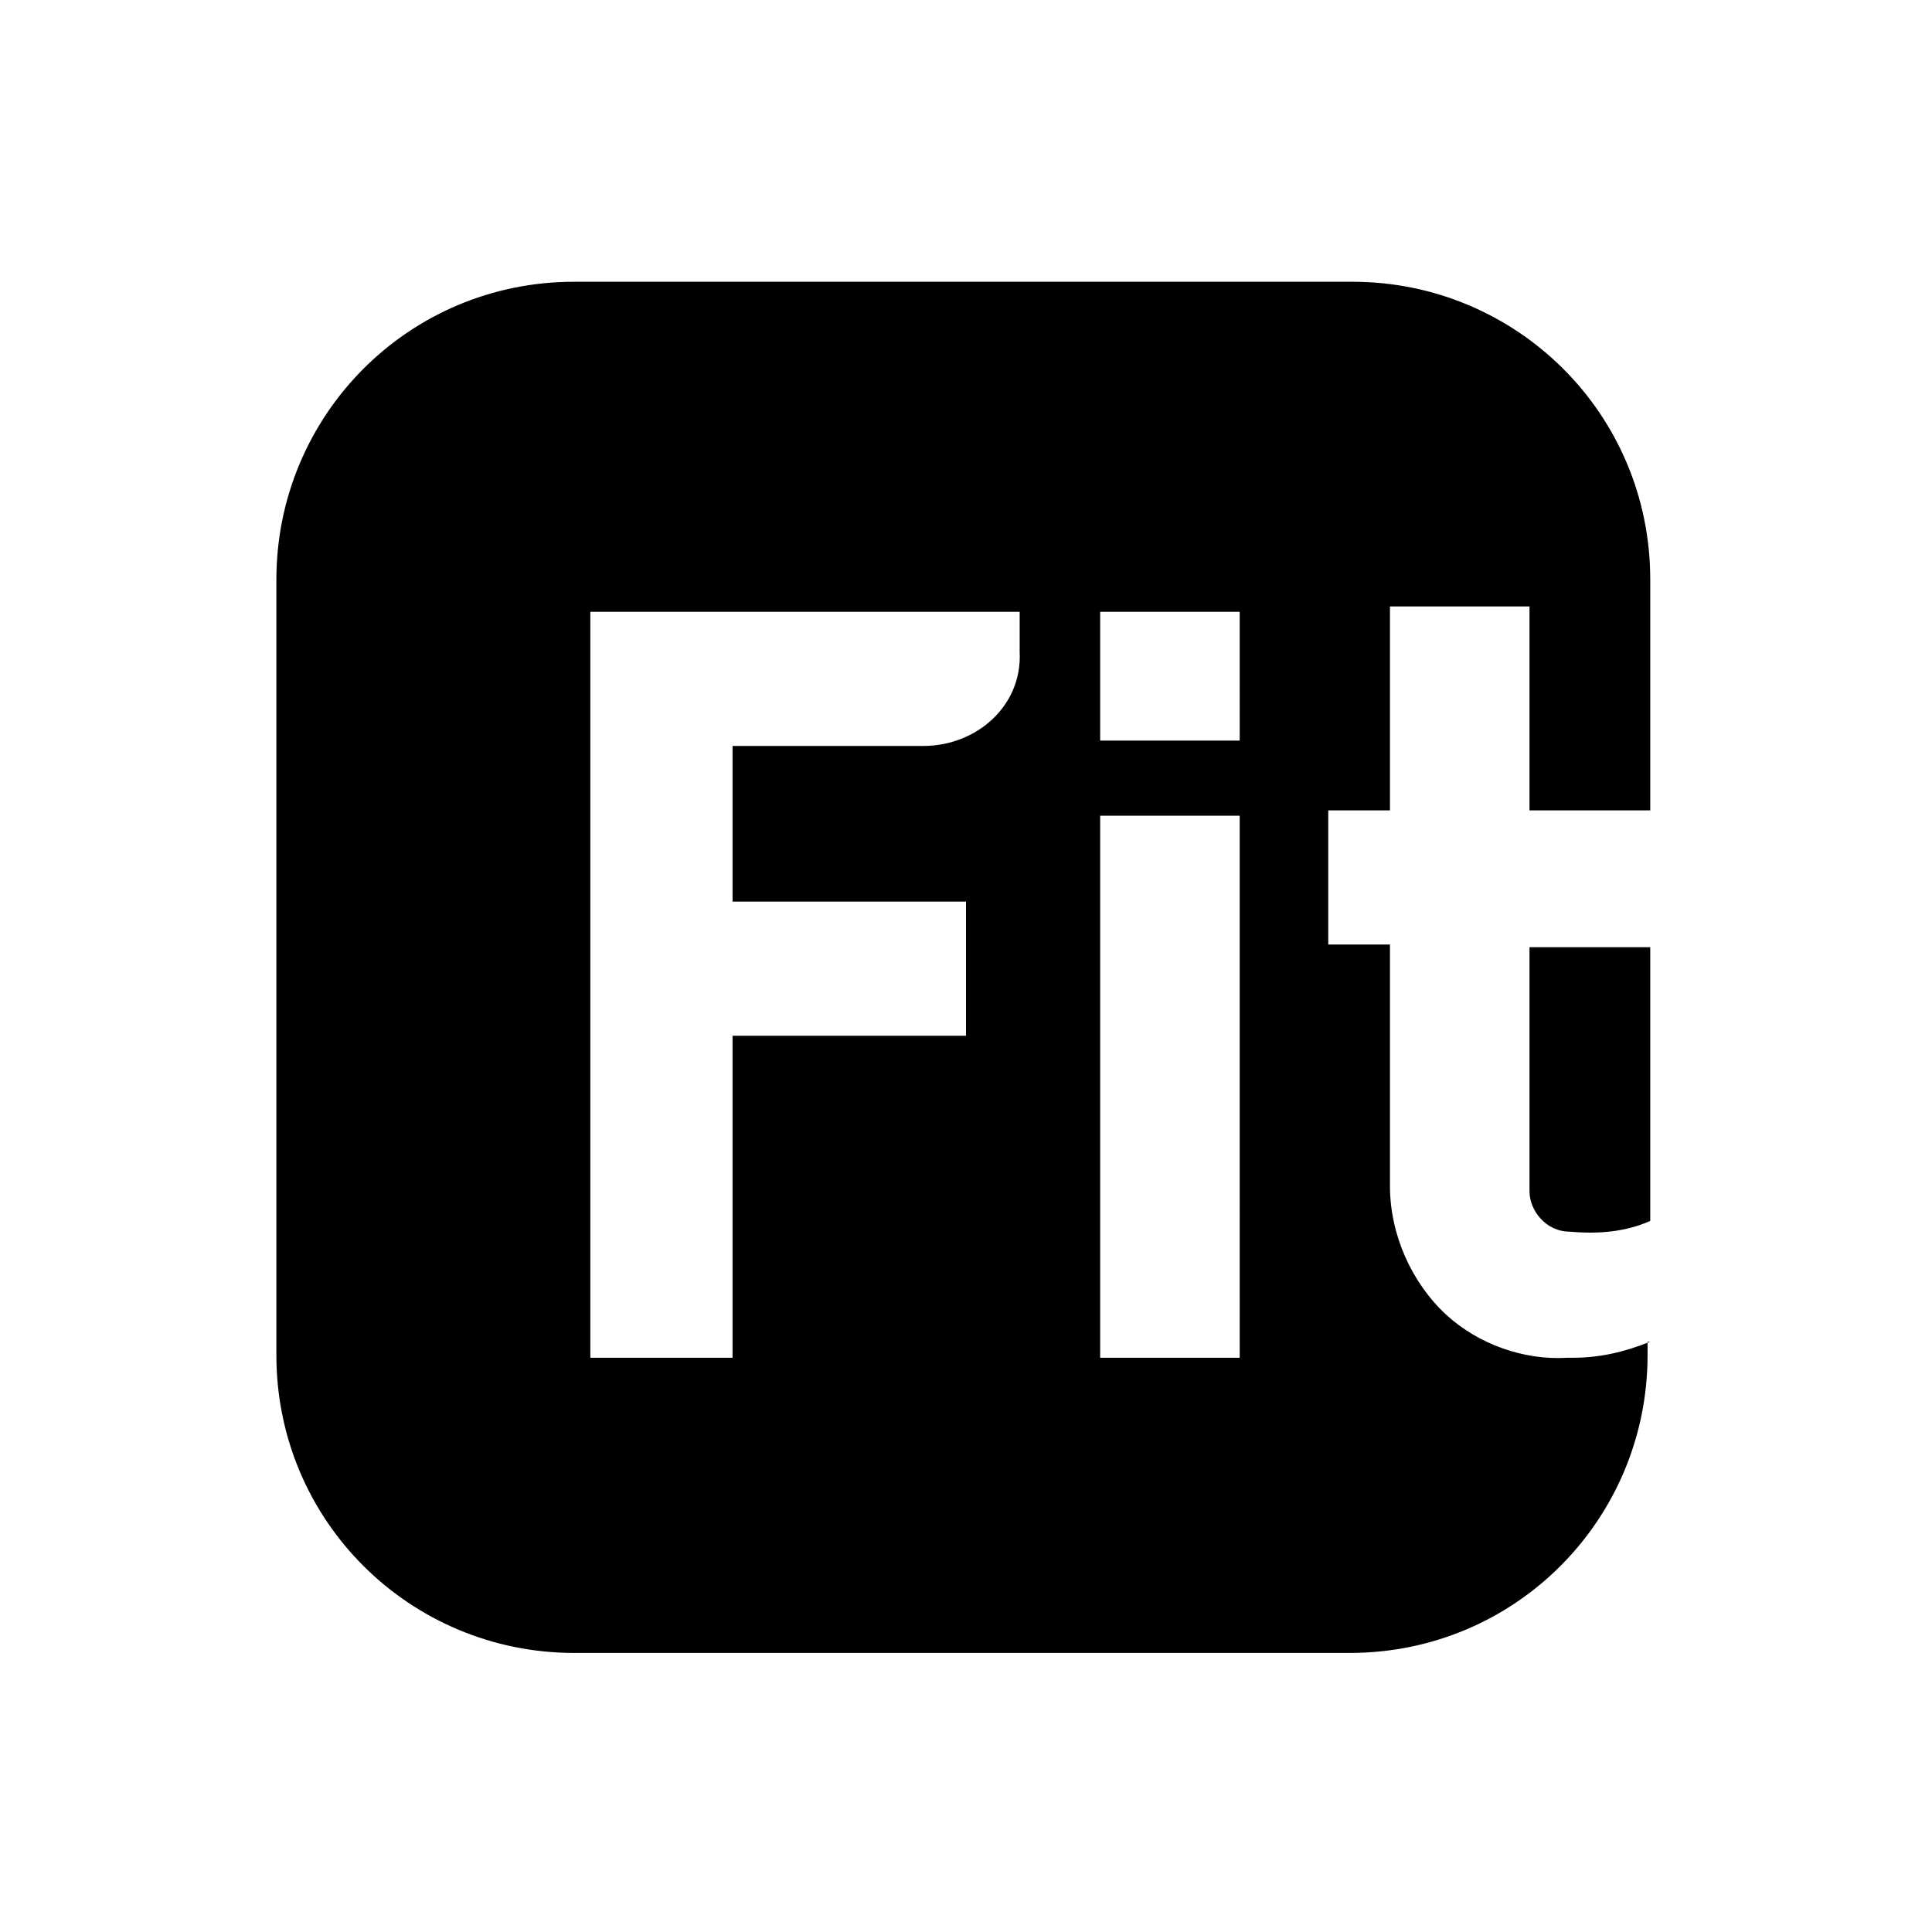 <svg xml:space="preserve" style="enable-background:new 0 0 72 72;" viewBox="0 0 72 72" y="0px" x="0px" xmlns:xlink="http://www.w3.org/1999/xlink" xmlns="http://www.w3.org/2000/svg" id="Layer_1" version="1.1">
<path d="M61.5,35.3H57v9.1c0,0.7,0.6,1.5,1.5,1.5c1.1,0.1,2.1,0,3-0.4l0,0l0,0l0,0l0,0l0,0V35.3L61.5,35.3L61.5,35.3z"></path>
<path d="M46.2,27.6H41v-4.8h5.2V27.6z M46.2,50.6H41V30.4h5.2V50.6z M34.4,27.8h-7.1v5.8h8.7v5h-8.7v12H22V22.8h16v1.5
	C38.1,26.3,36.4,27.8,34.4,27.8 M61.5,50c-1,0.4-1.9,0.6-2.9,0.6c-0.1,0-0.1,0-0.2,0c-1.6,0.1-3.3-0.5-4.5-1.6
	c-1.3-1.2-2.1-3-2.1-4.8v-9h-2.3v-5h2.3v-7.6H57v7.6h4.4h0.1l0,0v-8.6c0-6.2-5-11.1-11.1-11.1l0,0H21.4c-6.2,0-11.1,5-11.1,11.1l0,0
	v28.9c0,6.2,5,11.1,11.1,11.1h28.9c6.2,0,11.1-5,11.1-11.1V50L61.5,50L61.5,50z"></path>
</svg>
